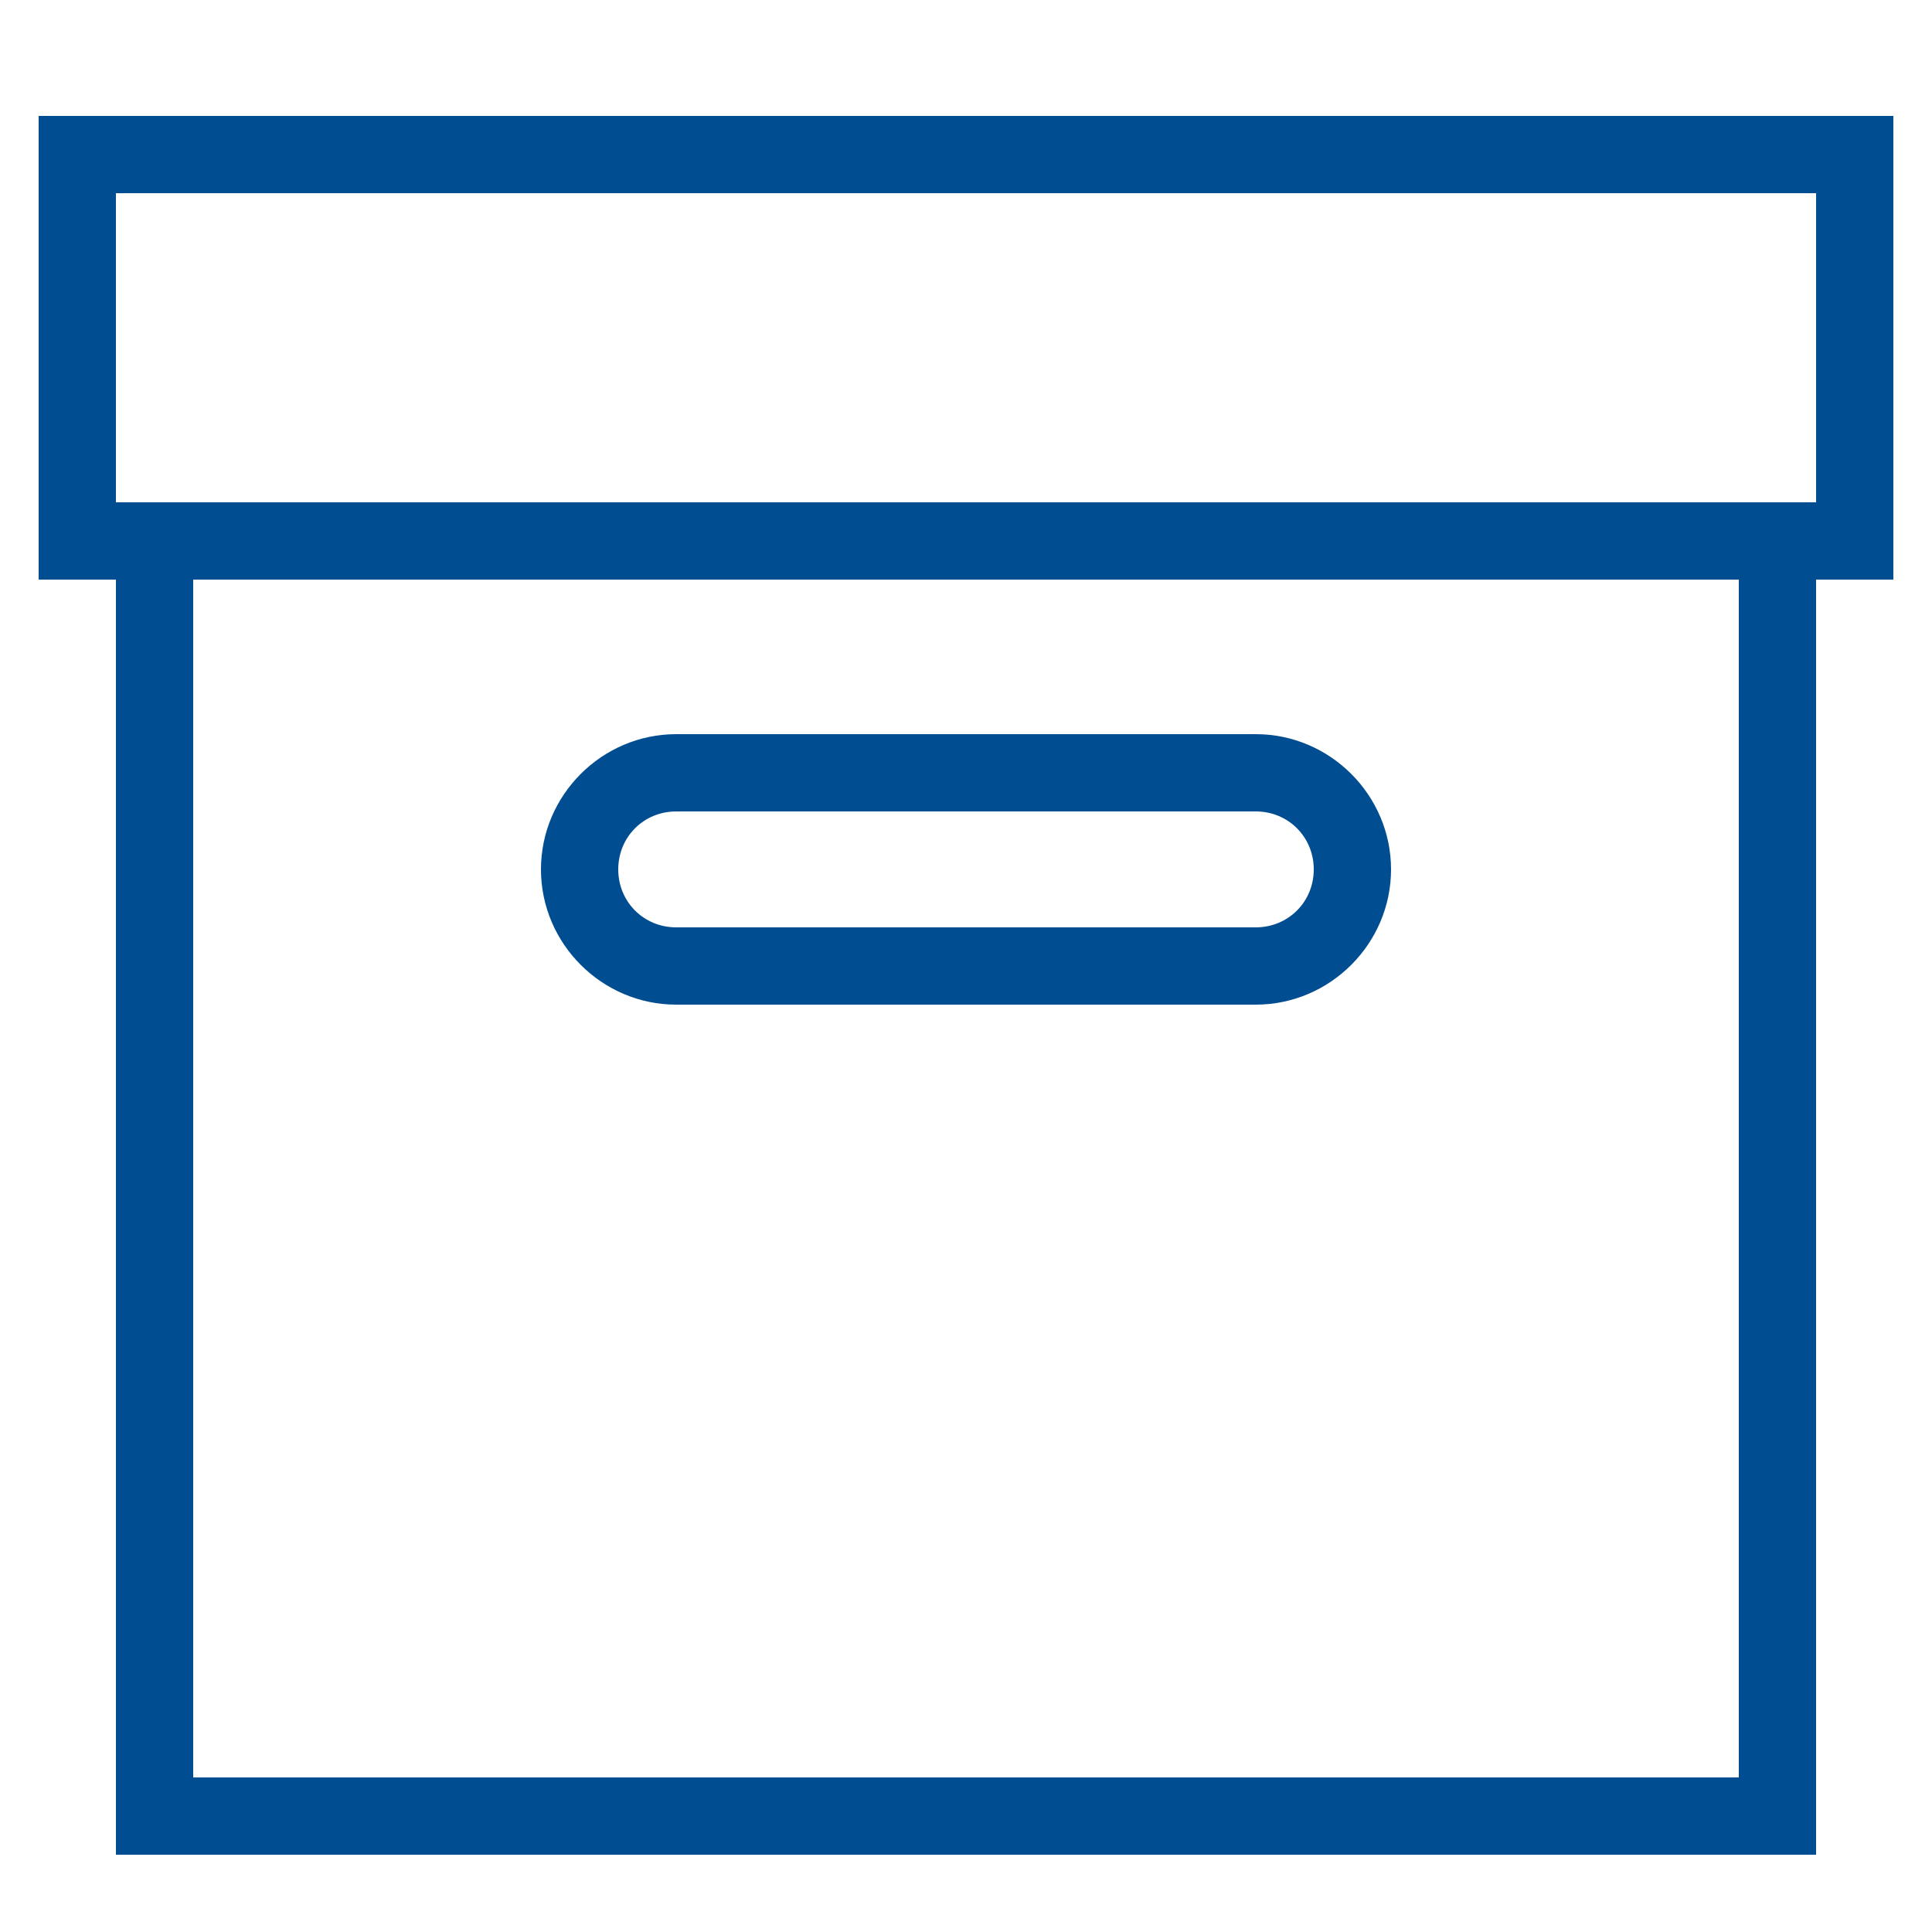 <?xml version="1.0" encoding="UTF-8"?>
<svg xmlns="http://www.w3.org/2000/svg" xmlns:xlink="http://www.w3.org/1999/xlink" width="250px" height="250px" viewBox="0 0 250 250">
  <g id="surface2462">
    <path style=" stroke:none;fill-rule:nonzero;fill:rgb(0%,30.196%,56.863%);fill-opacity:1;" d="M 5 15 L 5 75 L 15 75 L 15 240 L 235 240 L 235 75 L 245 75 L 245 15 Z M 15 25 L 235 25 L 235 65 L 15 65 Z M 25 75 L 225 75 L 225 230 L 25 230 Z M 87.5 95 C 77.891 95 70 102.891 70 112.5 C 70 122.109 77.891 130 87.5 130 L 162.5 130 C 172.109 130 180 122.109 180 112.5 C 180 102.891 172.109 95 162.5 95 Z M 87.5 105 L 162.5 105 C 166.699 105 170 108.301 170 112.5 C 170 116.699 166.699 120 162.5 120 L 87.5 120 C 83.301 120 80 116.699 80 112.5 C 80 108.301 83.301 105 87.5 105 Z M 87.5 105 "></path>
  </g>
</svg>
